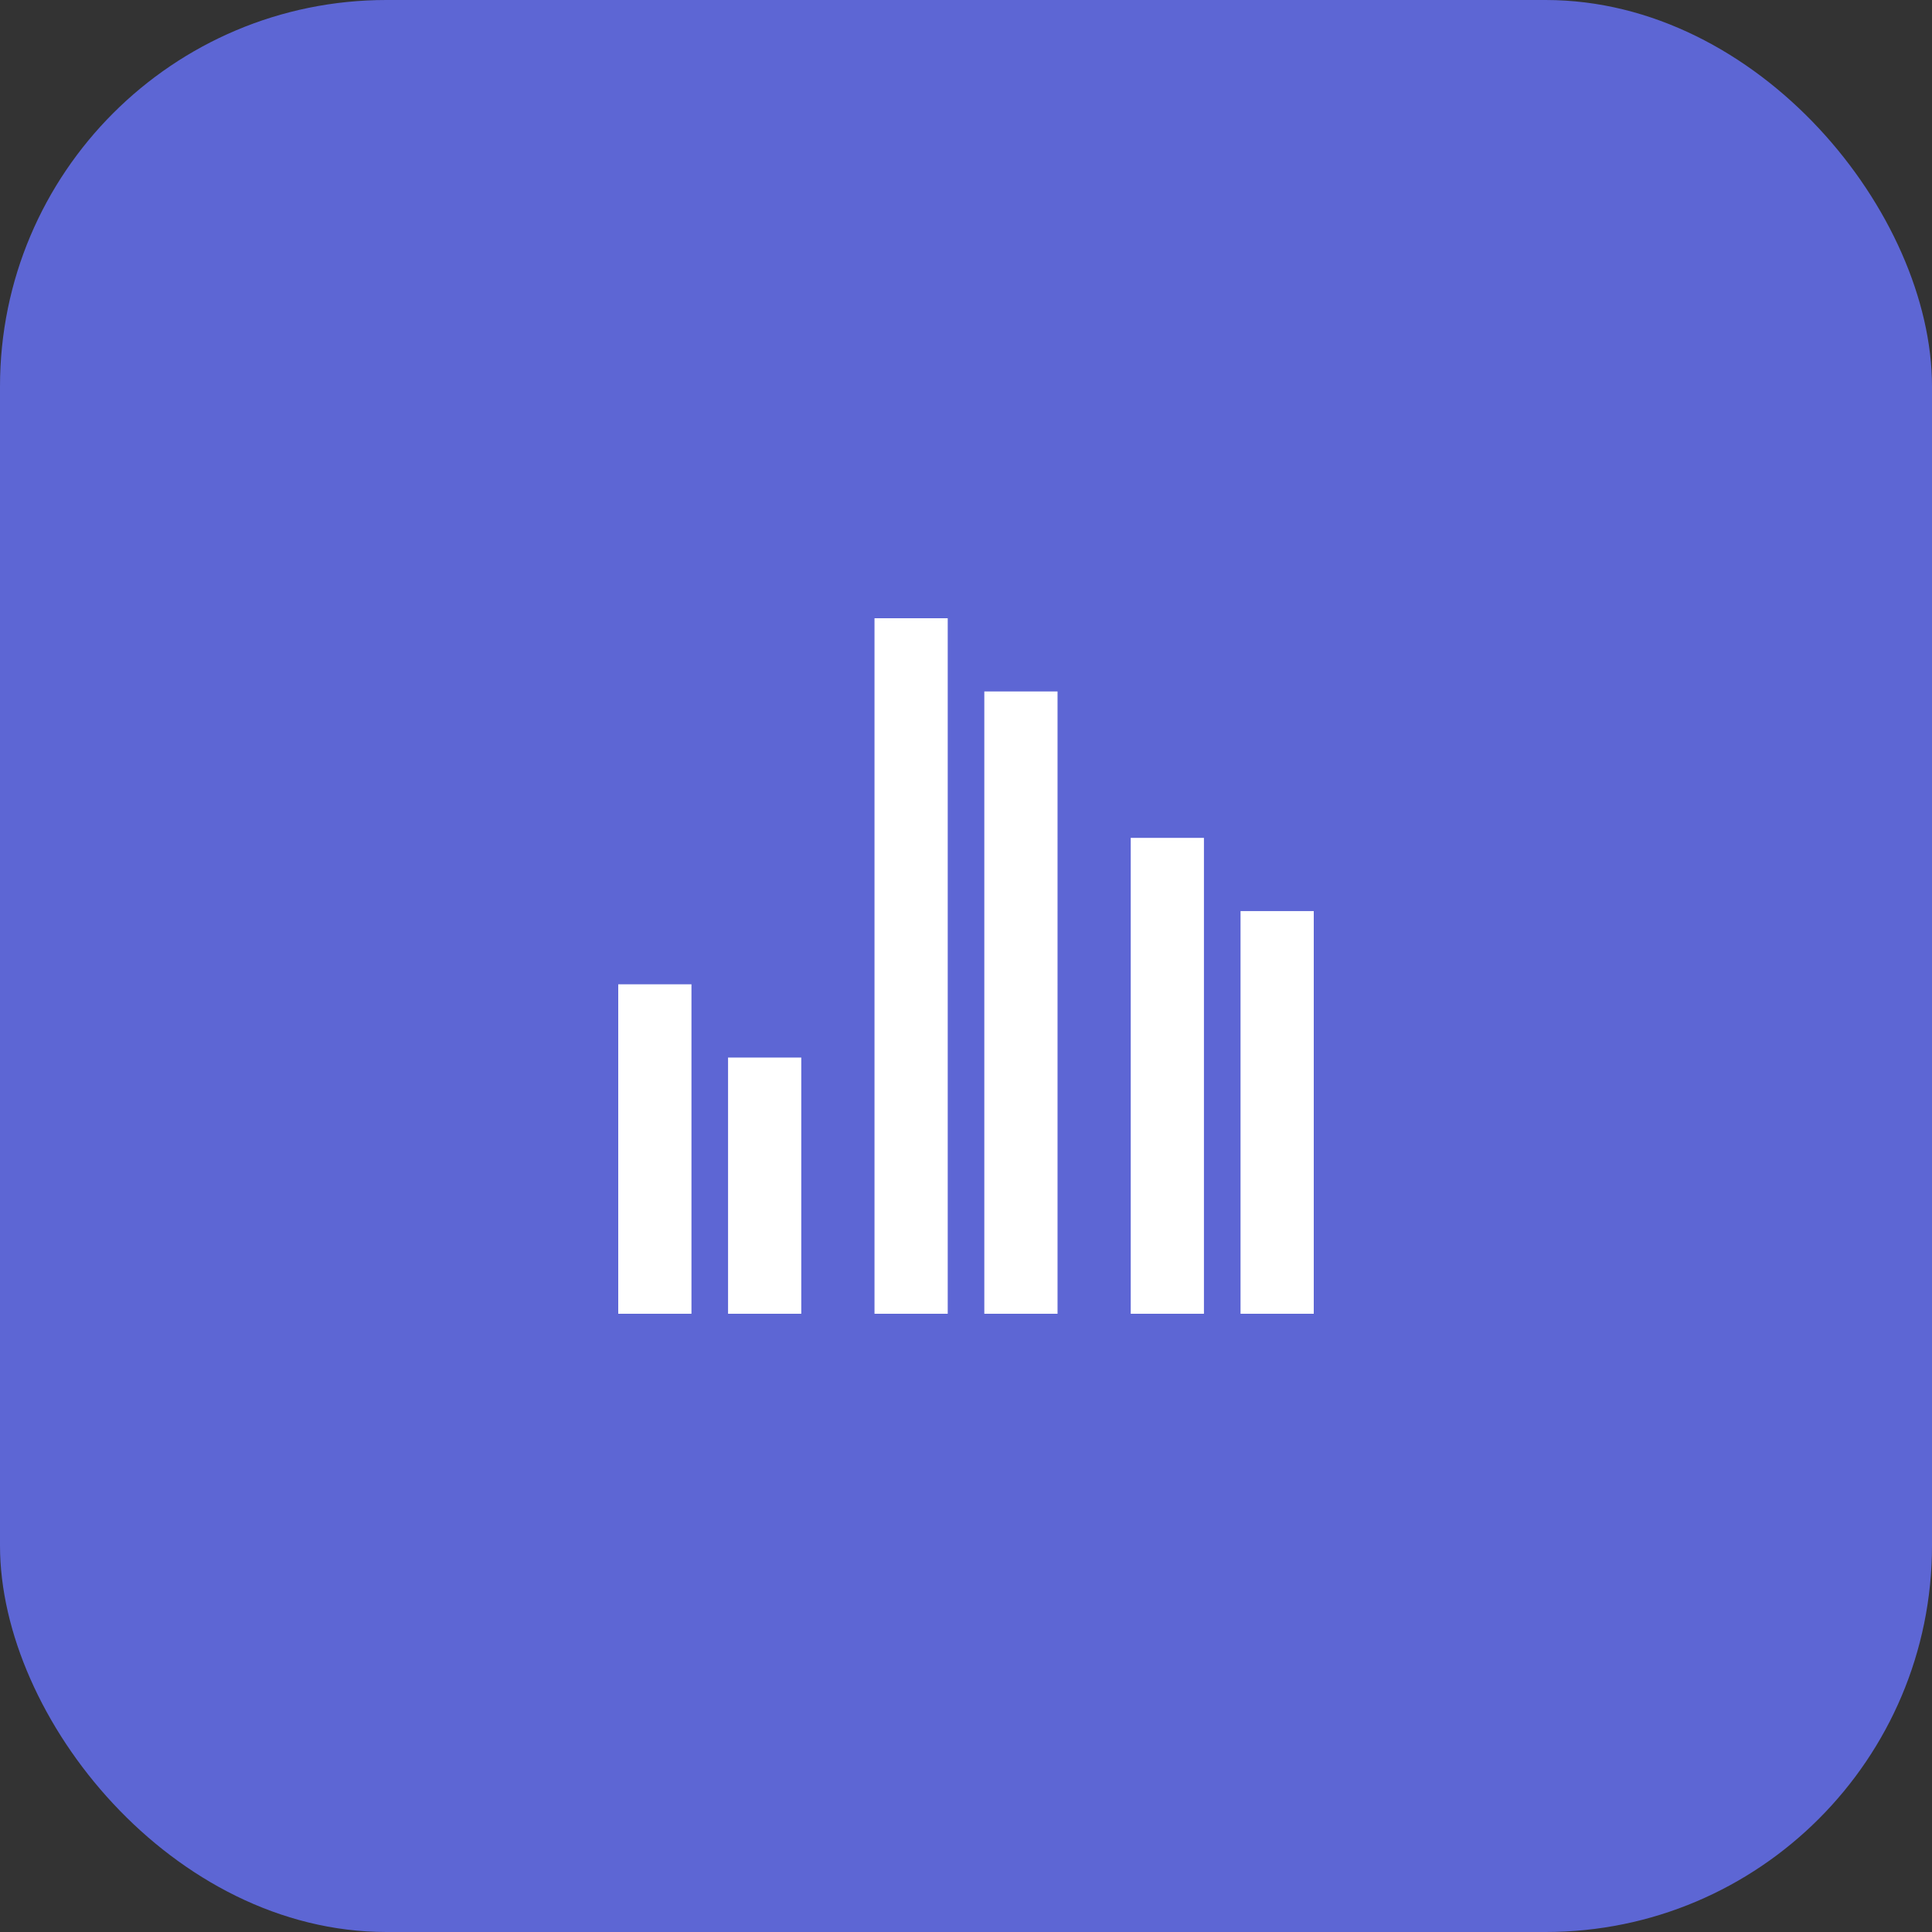 <svg xmlns="http://www.w3.org/2000/svg" width="50" height="50" viewBox="0 0 50 50">
  <rect x="0" y="0" width="50" height="50" fill="#333333" stroke="none"/>
  <g id="Group_26669" data-name="Group 26669" transform="translate(-1104 -1120)">
    <rect id="Rectangle_14521" data-name="Rectangle 14521" width="50" height="50" rx="10" transform="translate(1104 1120)" fill="#5d66d4"/>
    <path id="Path_31772" data-name="Path 31772" d="M2,11.474H3.895V20H2Zm2.842,1.895H6.737V20H4.842ZM15.263,7.684h1.895V20H15.263Zm2.842,1.895H20V20H18.105ZM8.632,2h1.895V20H8.632Zm2.842,1.895h1.895V20H11.474Z" transform="translate(1118 1134)" fill="#fff"/>
  </g>
</svg>
